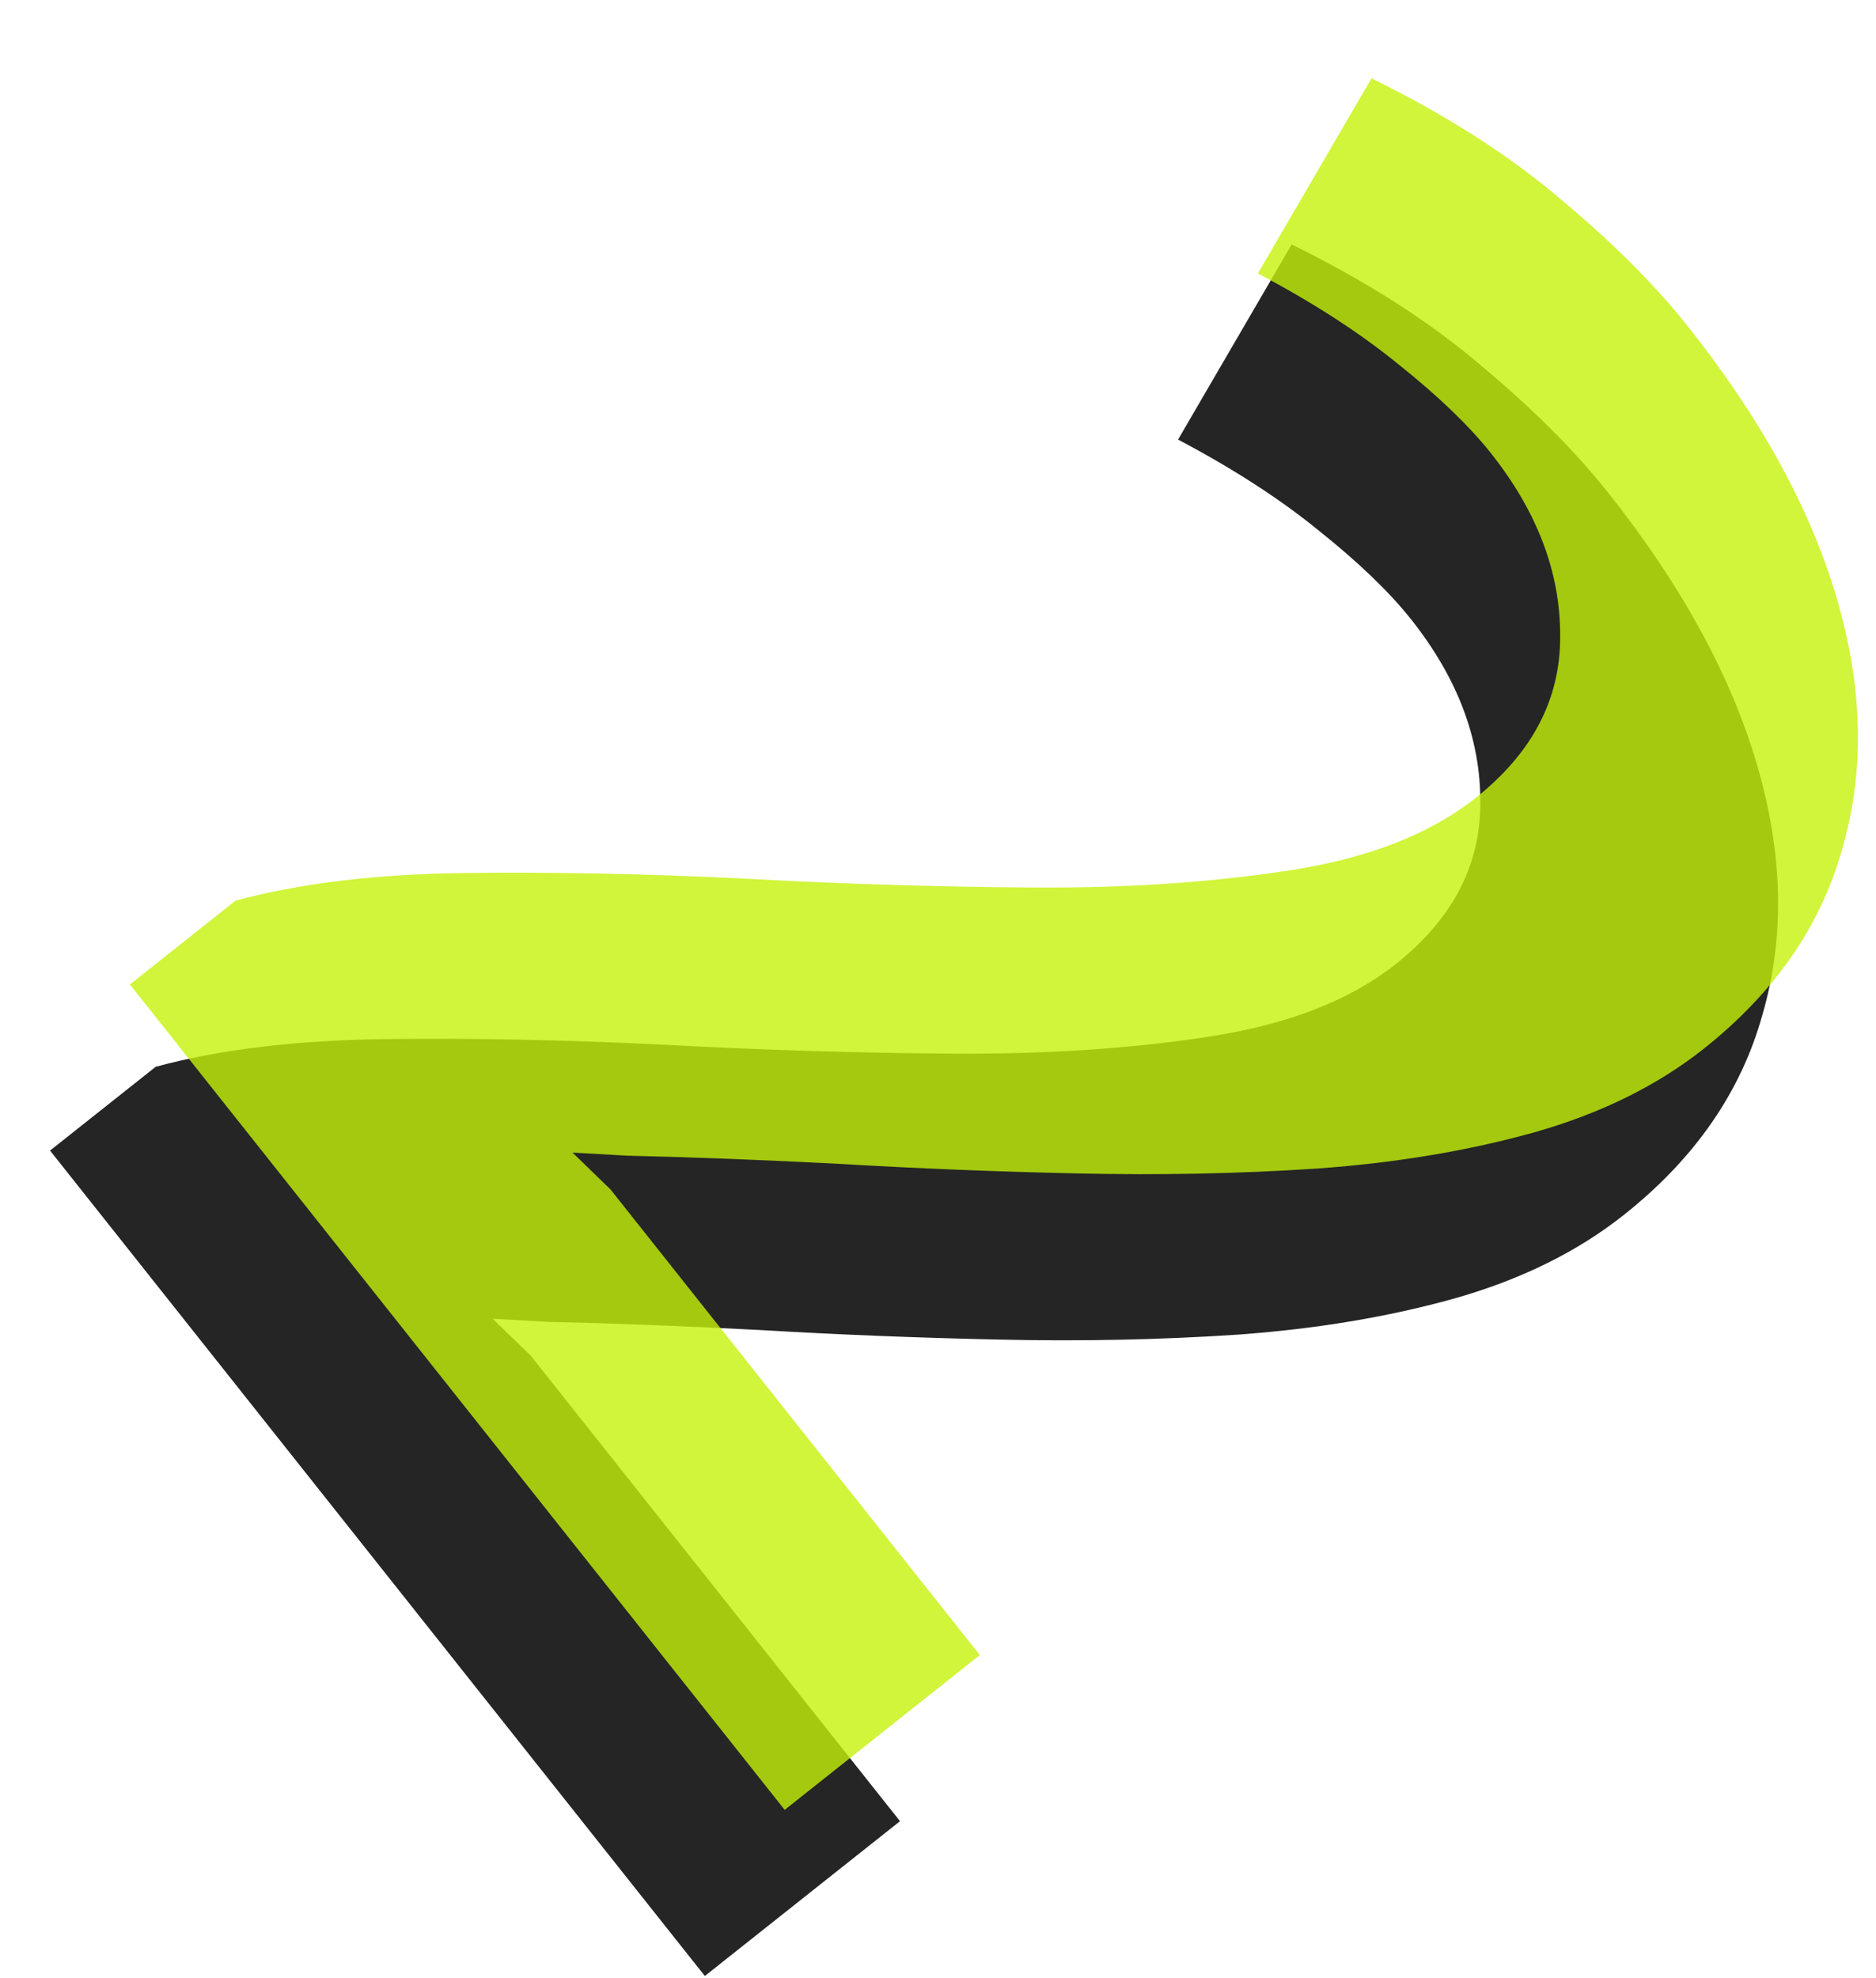 <svg width="332" height="350" viewBox="0 0 332 350" fill="none" xmlns="http://www.w3.org/2000/svg">
<path d="M8.857 203.626L27.553 188.795C38.746 185.767 52.081 184.138 67.559 183.907C83.225 183.698 99.742 184.018 117.11 184.869C134.562 185.825 151.678 186.359 168.46 186.47C185.241 186.581 200.521 185.56 214.301 183.406C228.081 181.252 238.984 176.991 247.012 170.623C257.046 162.663 262.034 153.113 261.974 141.974C262.021 130.752 257.938 119.965 249.727 109.613C245.872 104.754 240.43 99.521 233.399 93.912C226.558 88.325 218.252 82.953 208.483 77.796L228.586 43.262C241.846 49.781 253.018 56.923 262.103 64.688C271.294 72.37 278.781 79.854 284.562 87.142C297.549 103.514 306.348 119.596 310.957 135.386C315.567 151.176 315.885 165.895 311.912 179.544C308.129 193.215 299.953 205.036 287.383 215.007C279.144 221.543 269.122 226.481 257.317 229.823C245.617 233.08 232.849 235.207 219.011 236.203C205.278 237.115 191.138 237.404 176.589 237.07C162.23 236.758 148.188 236.195 134.463 235.38C120.822 234.671 108.306 234.188 96.915 233.931L87.19 233.385L93.922 239.919L159.277 322.308L124.738 349.707L8.857 203.626Z" fill="#252525"/>
<g filter="url(#filter0_b_6703_2743)">
<path d="M22.988 174.226L41.683 159.395C52.877 156.367 66.212 154.737 81.689 154.506C97.356 154.297 113.873 154.618 131.241 155.468C148.692 156.425 165.809 156.958 182.59 157.07C199.371 157.181 214.652 156.16 228.432 154.005C242.211 151.851 253.115 147.59 261.142 141.222C271.177 133.262 276.164 123.713 276.105 112.574C276.151 101.351 272.069 90.564 263.857 80.213C260.003 75.354 254.56 70.12 247.53 64.511C240.688 58.924 232.383 53.552 222.613 48.395L242.717 13.862C255.976 20.381 267.149 27.523 276.234 35.288C285.425 42.969 292.911 50.454 298.693 57.742C311.68 74.114 320.478 90.195 325.088 105.985C329.697 121.775 330.015 136.495 326.043 150.144C322.259 163.815 314.083 175.636 301.514 185.607C293.275 192.142 283.253 197.081 271.447 200.422C259.748 203.68 246.979 205.806 233.141 206.802C219.409 207.714 205.268 208.003 190.72 207.67C176.361 207.358 162.319 206.794 148.593 205.98C134.952 205.271 122.436 204.788 111.046 204.53L101.32 203.985L108.052 210.519L173.408 292.907L138.868 320.306L22.988 174.226Z" fill="#C4F20A" fill-opacity="0.8"/>
</g>
<defs>
<filter id="filter0_b_6703_2743" x="12.757" y="3.632" width="326.274" height="326.905" filterUnits="userSpaceOnUse" color-interpolation-filters="sRGB">
<feFlood flood-opacity="0" result="BackgroundImageFix"/>
<feGaussianBlur in="BackgroundImageFix" stdDeviation="5.115"/>
<feComposite in2="SourceAlpha" operator="in" result="effect1_backgroundBlur_6703_2743"/>
<feBlend mode="normal" in="SourceGraphic" in2="effect1_backgroundBlur_6703_2743" result="shape"/>
</filter>
</defs>
</svg>
